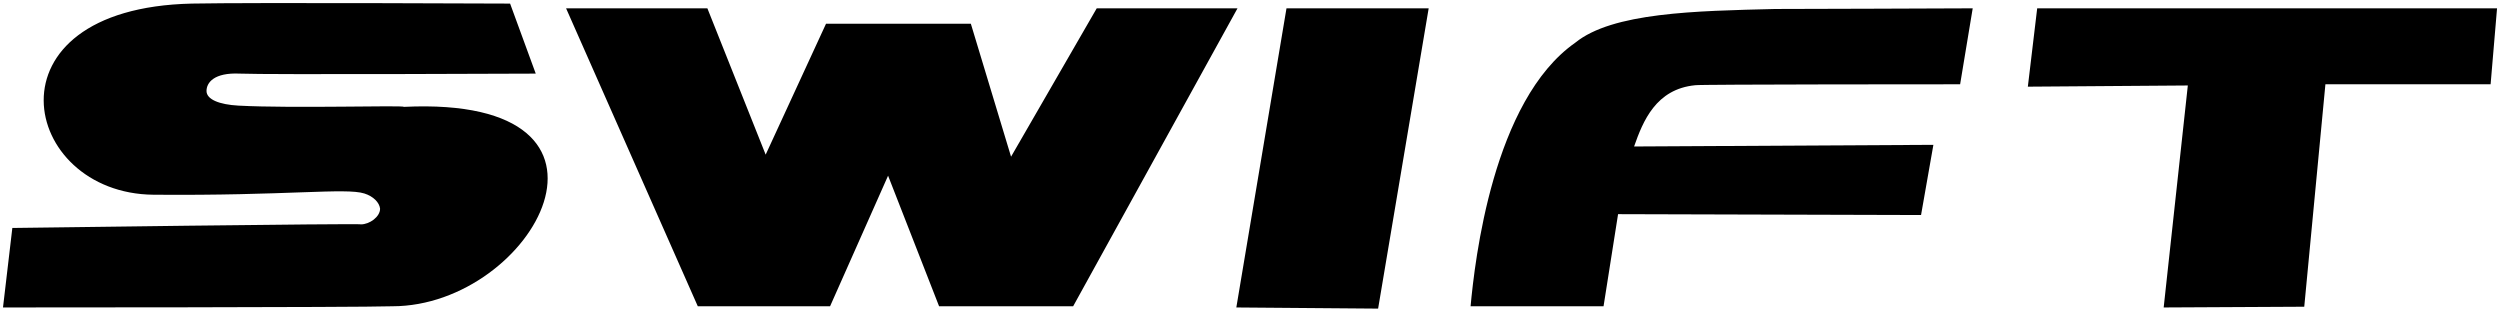 <svg width="377" height="47" viewBox="0 0 377 47" fill="none" xmlns="http://www.w3.org/2000/svg">
<path fill-rule="evenodd" clip-rule="evenodd" d="M307.208 1.255L305.799 13.07L329.924 12.89L326.283 46.365L347.481 46.254L350.671 12.71H375.584L376.554 1.255H307.208ZM267.728 1.355C255.613 1.647 243.157 1.883 237.545 6.442C225.113 15.164 222.404 39.334 221.764 46.185H241.815L244.005 32.295L289.694 32.426L291.555 21.841L246.42 22.09C247.762 18.257 249.72 13.43 255.631 12.853C255.857 12.71 295.587 12.71 295.587 12.71L297.484 1.255C297.484 1.255 267.813 1.373 267.728 1.355ZM186.438 46.365L207.819 46.539L215.444 1.255H194.002L186.438 46.365ZM165.387 1.255L152.467 23.63L146.403 3.578H124.565L115.463 23.32L106.673 1.255H85.365L105.227 46.185H125.175L133.922 26.494L141.614 46.185H161.83L186.615 1.255H165.387ZM60.928 16.114C60.794 15.847 44.318 16.369 35.967 15.928C33.057 15.772 31.142 14.989 31.142 13.722C31.142 12.461 32.276 10.921 36.144 11.101C40.011 11.281 80.79 11.101 80.79 11.101L76.923 0.541C76.923 0.541 37.901 0.361 28.933 0.541C-2.879 1.255 3.093 29.177 23.132 29.364C43.171 29.538 52.138 28.283 54.944 29.177C56.311 29.606 57.214 30.544 57.317 31.469C57.317 32.693 55.737 33.836 54.426 33.836C54.603 33.656 1.861 34.377 1.861 34.377L0.452 46.365C0.452 46.365 53.895 46.365 59.172 46.185C80.443 46.185 98.2 14.325 60.928 16.114Z" fill="black"/>
</svg>
